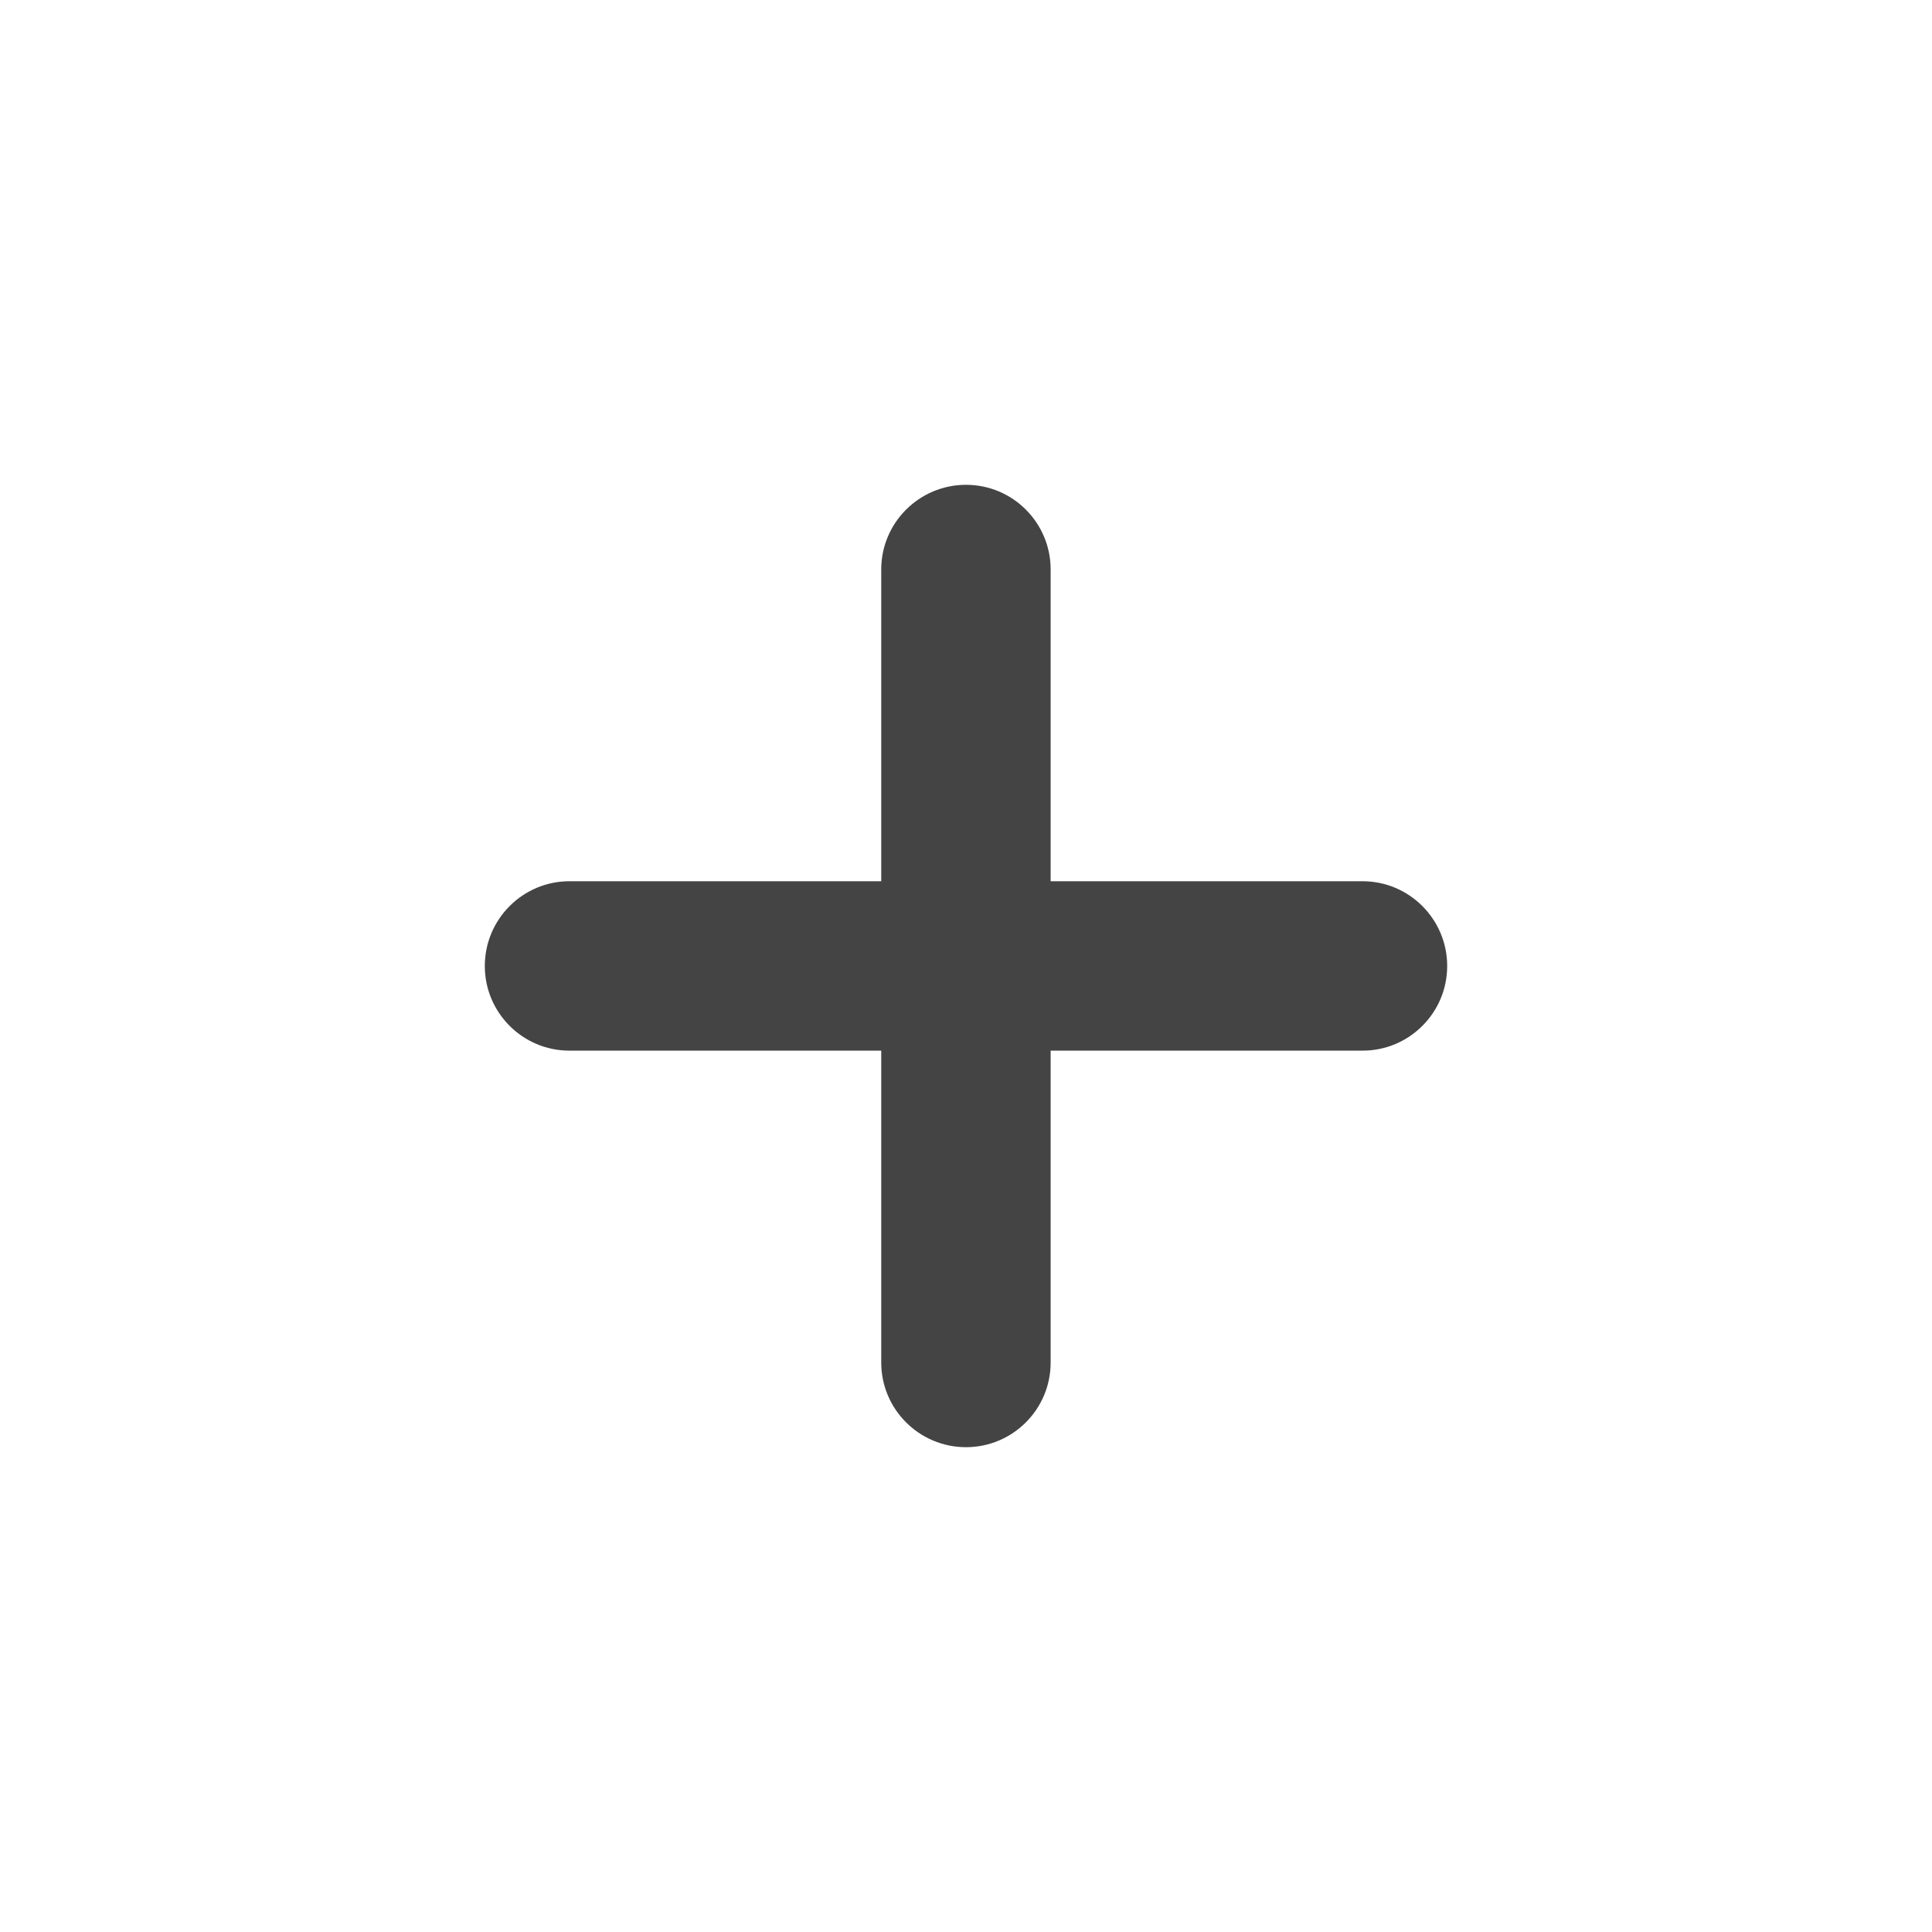 <svg xmlns="http://www.w3.org/2000/svg" style="fill-rule:evenodd;clip-rule:evenodd;stroke-linejoin:round;stroke-miterlimit:2" width="100%" height="100%" viewBox="0 0 16 16" xml:space="preserve">
 <defs>
  <style id="current-color-scheme" type="text/css">
   .ColorScheme-Text { color:#444444; } .ColorScheme-Highlight { color:#4285f4; } .ColorScheme-NeutralText { color:#ff9800; } .ColorScheme-PositiveText { color:#4caf50; } .ColorScheme-NegativeText { color:#f44336; }
  </style>
 </defs>
 <path style="fill:currentColor;" class="ColorScheme-Text" d="M7.298,7.298l0,-2.582c0,-0.387 0.315,-0.701 0.702,-0.701c0.387,-0 0.701,0.314 0.701,0.701l0,2.582l2.583,0c0.387,0 0.701,0.315 0.701,0.702c0,0.387 -0.314,0.701 -0.701,0.701l-2.583,0l0,2.583c0,0.387 -0.314,0.701 -0.701,0.701c-0.387,0 -0.702,-0.314 -0.702,-0.701l0,-2.583l-2.582,0c-0.387,0 -0.701,-0.314 -0.701,-0.701c-0,-0.387 0.314,-0.702 0.701,-0.702l2.582,0Z"/>
</svg>

